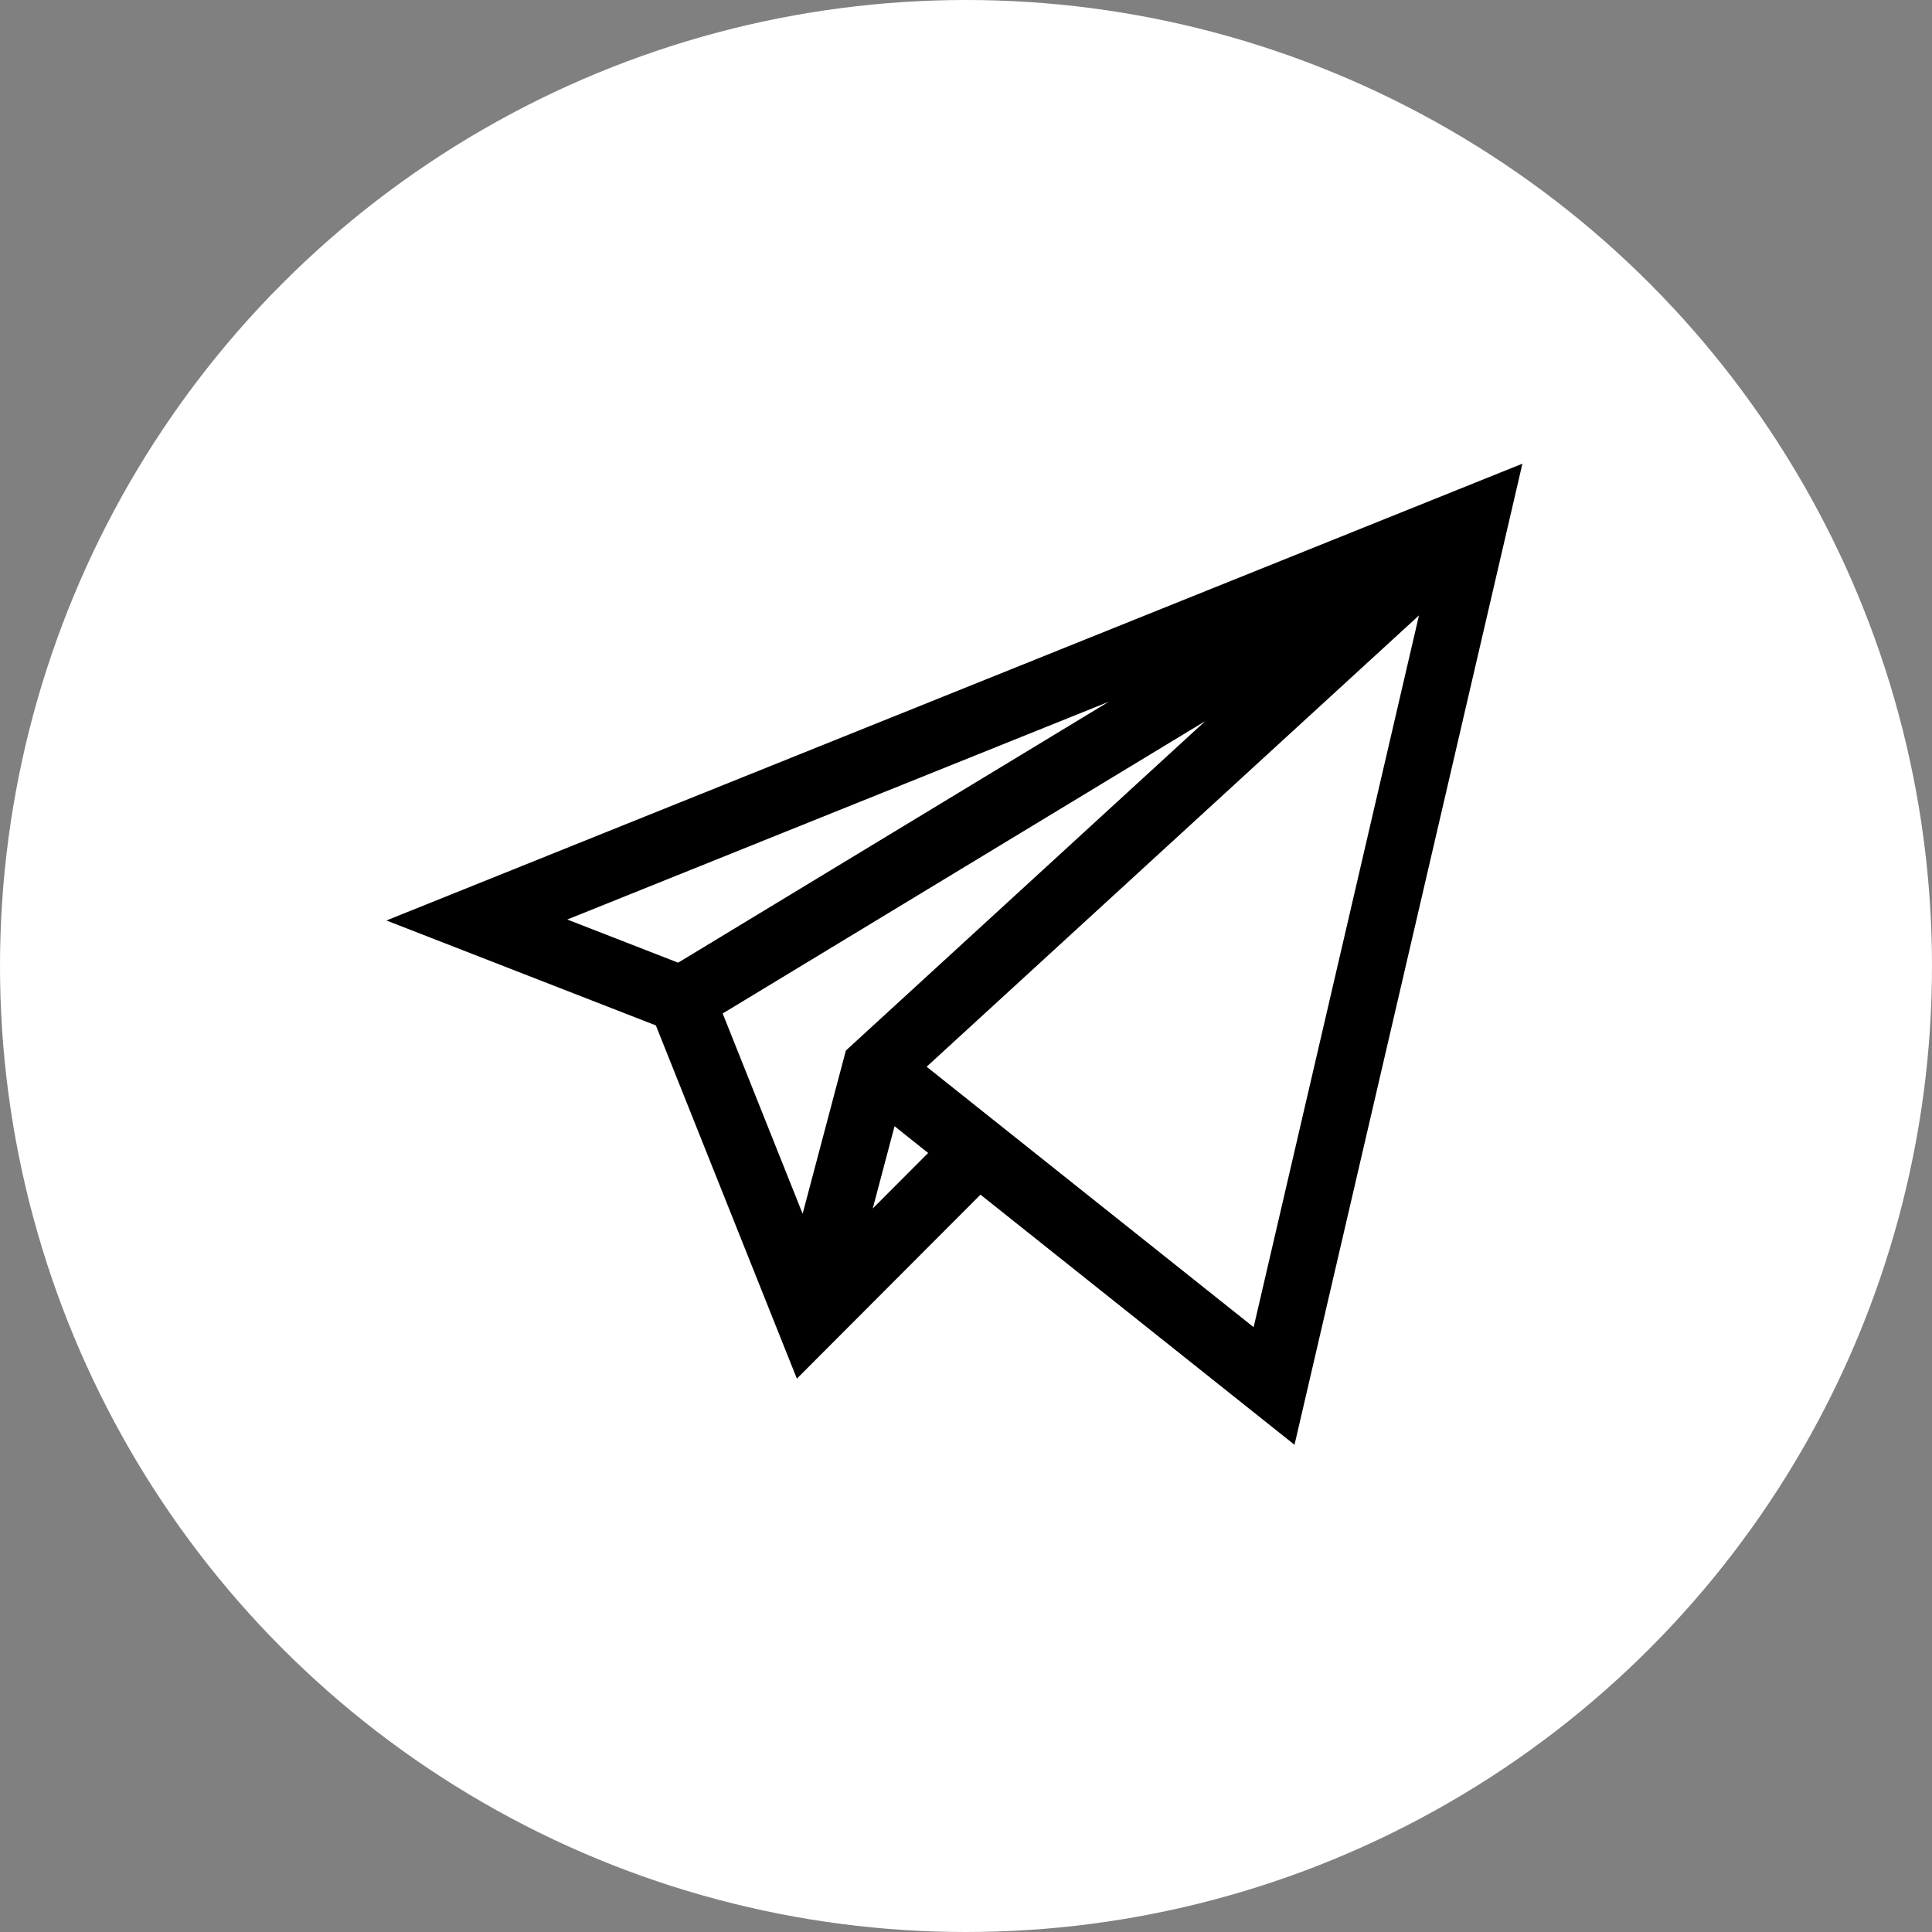 <?xml version="1.0" encoding="UTF-8"?> <svg xmlns="http://www.w3.org/2000/svg" width="50" height="50" viewBox="0 0 50 50" fill="none"><rect x="0" y="0" width="50" height="50" fill="#808080" stroke="none"/> <circle cx="25" cy="25" r="25" fill="white"></circle> <path d="M16.974 26.538L20.623 35.679L25.375 30.918L33.502 37.391L39.4 12L10 23.822L16.974 26.538ZM14.681 23.797L28.695 18.161L17.55 24.914L14.681 23.797ZM31.192 18.662L21.891 27.188L20.772 31.412L18.703 26.229L31.192 18.662ZM22.587 31.275L23.151 29.146L24.02 29.839L22.587 31.275ZM32.444 34.347L23.981 27.607L36.723 15.927L32.444 34.347Z" fill="black"></path> </svg> 
